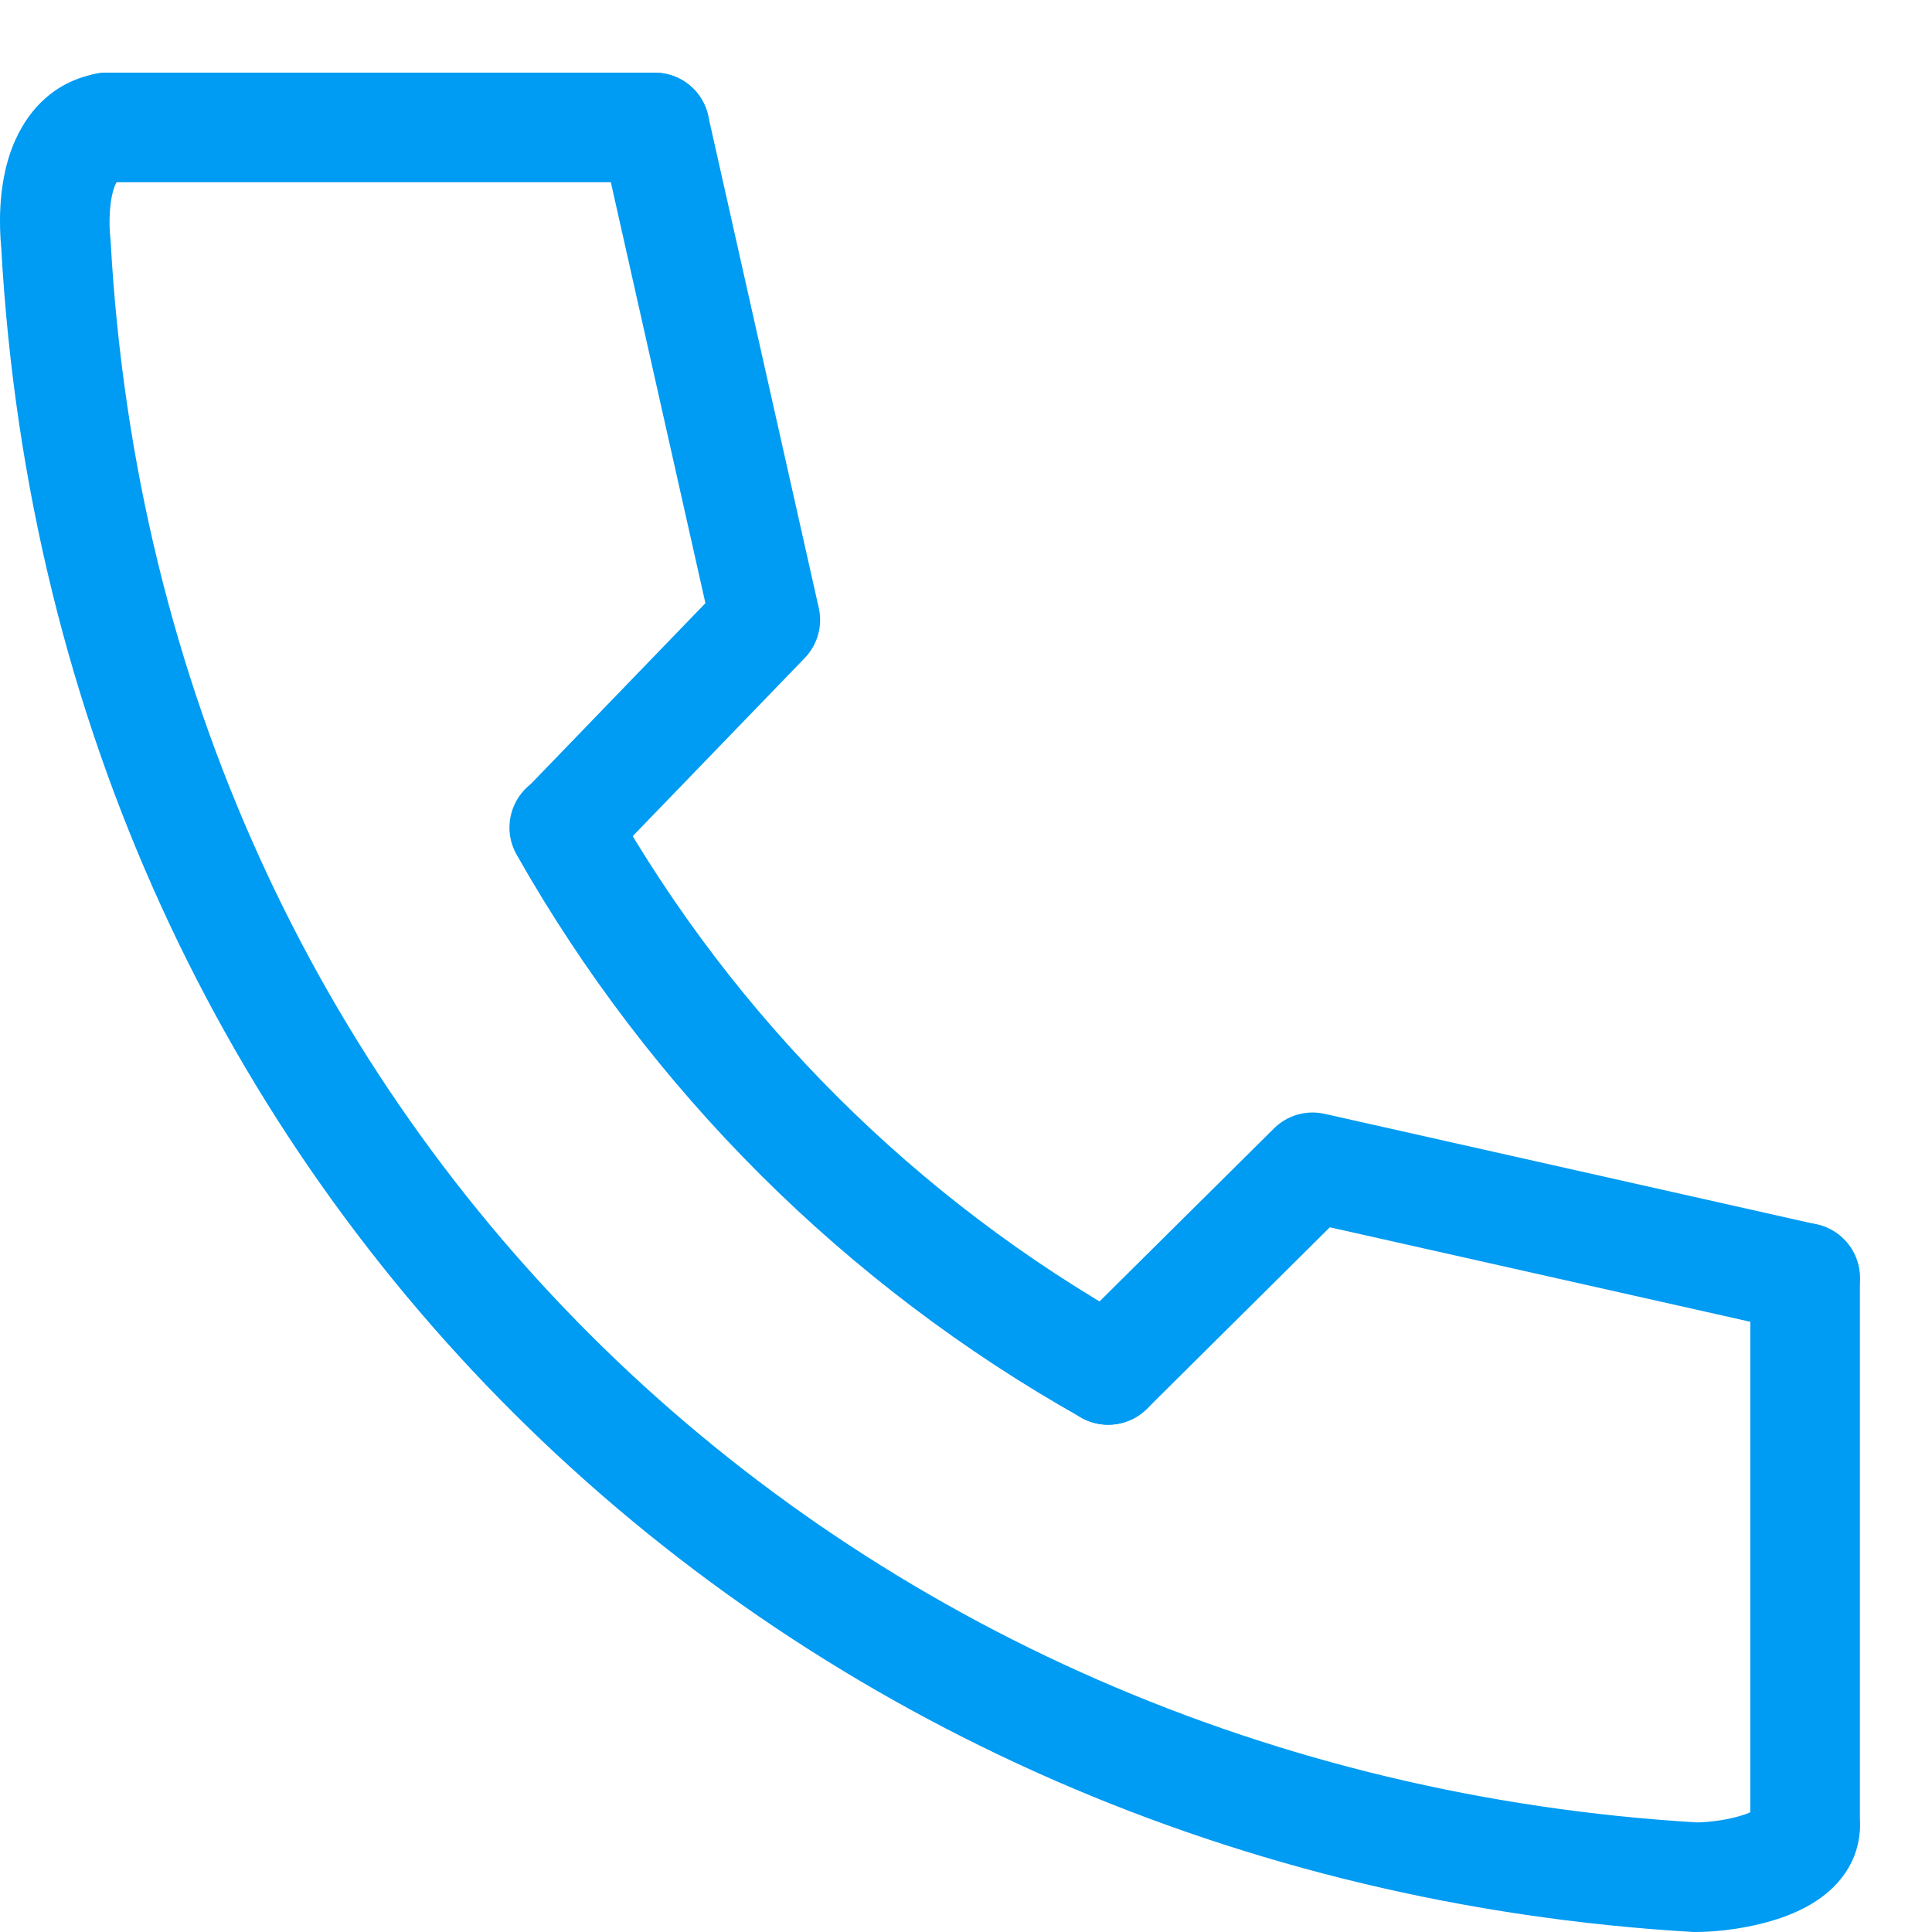 <svg width="25" height="25" viewBox="0 0 25 25" fill="none" xmlns="http://www.w3.org/2000/svg">
<path fill-rule="evenodd" clip-rule="evenodd" d="M1.517 2.345C1.898 2.272 2.15 1.905 2.08 1.522C2.009 1.137 1.64 0.882 1.255 0.952C0.555 1.08 0.235 1.629 0.107 2.058C-0.016 2.473 -0.012 2.912 0.016 3.206C0.703 15.543 10.22 24.313 21.898 24.999L21.919 25H21.94C22.233 25 22.67 24.949 23.057 24.813C23.25 24.745 23.479 24.64 23.671 24.469C23.874 24.29 24.067 24.006 24.067 23.625C24.067 23.233 23.749 22.916 23.358 22.916C23.03 22.916 22.755 23.138 22.673 23.44C22.65 23.451 22.621 23.463 22.586 23.476C22.387 23.546 22.127 23.58 21.959 23.582C10.968 22.926 2.069 14.693 1.431 3.113L1.43 3.097L1.428 3.082C1.408 2.88 1.415 2.637 1.466 2.462C1.486 2.395 1.506 2.36 1.517 2.345Z" fill="#009BF2"/>
<path fill-rule="evenodd" clip-rule="evenodd" d="M6.952 10.091C7.293 9.899 7.726 10.019 7.918 10.36C9.516 13.185 11.858 15.519 14.688 17.108C15.029 17.3 15.15 17.732 14.959 18.074C14.767 18.415 14.335 18.536 13.993 18.345C10.938 16.628 8.41 14.108 6.684 11.057C6.492 10.717 6.612 10.284 6.952 10.091Z" fill="#009BF2"/>
<path fill-rule="evenodd" clip-rule="evenodd" d="M16.486 14.601C16.657 14.431 16.904 14.36 17.14 14.413L23.513 15.845C23.895 15.931 24.135 16.31 24.049 16.692C23.964 17.074 23.584 17.314 23.202 17.228L17.208 15.881L14.84 18.231C14.562 18.506 14.113 18.505 13.837 18.227C13.562 17.949 13.563 17.5 13.841 17.224L16.486 14.601Z" fill="#009BF2"/>
<path fill-rule="evenodd" clip-rule="evenodd" d="M8.316 0.958C8.698 0.872 9.077 1.112 9.163 1.494L10.595 7.867C10.647 8.1 10.579 8.343 10.413 8.515L7.819 11.201C7.547 11.483 7.098 11.491 6.816 11.219C6.535 10.947 6.527 10.498 6.799 10.217L9.128 7.805L7.78 1.805C7.694 1.423 7.934 1.044 8.316 0.958Z" fill="#009BF2"/>
<path fill-rule="evenodd" clip-rule="evenodd" d="M0.674 1.649C0.674 1.258 0.991 0.94 1.382 0.94H8.471C8.863 0.94 9.18 1.258 9.18 1.649C9.18 2.041 8.863 2.358 8.471 2.358H1.382C0.991 2.358 0.674 2.041 0.674 1.649Z" fill="#009BF2"/>
<path fill-rule="evenodd" clip-rule="evenodd" d="M23.358 15.827C23.749 15.827 24.067 16.145 24.067 16.536V23.625C24.067 24.016 23.749 24.334 23.358 24.334C22.966 24.334 22.649 24.016 22.649 23.625V16.536C22.649 16.145 22.966 15.827 23.358 15.827Z" fill="#009BF2"/>
</svg>

